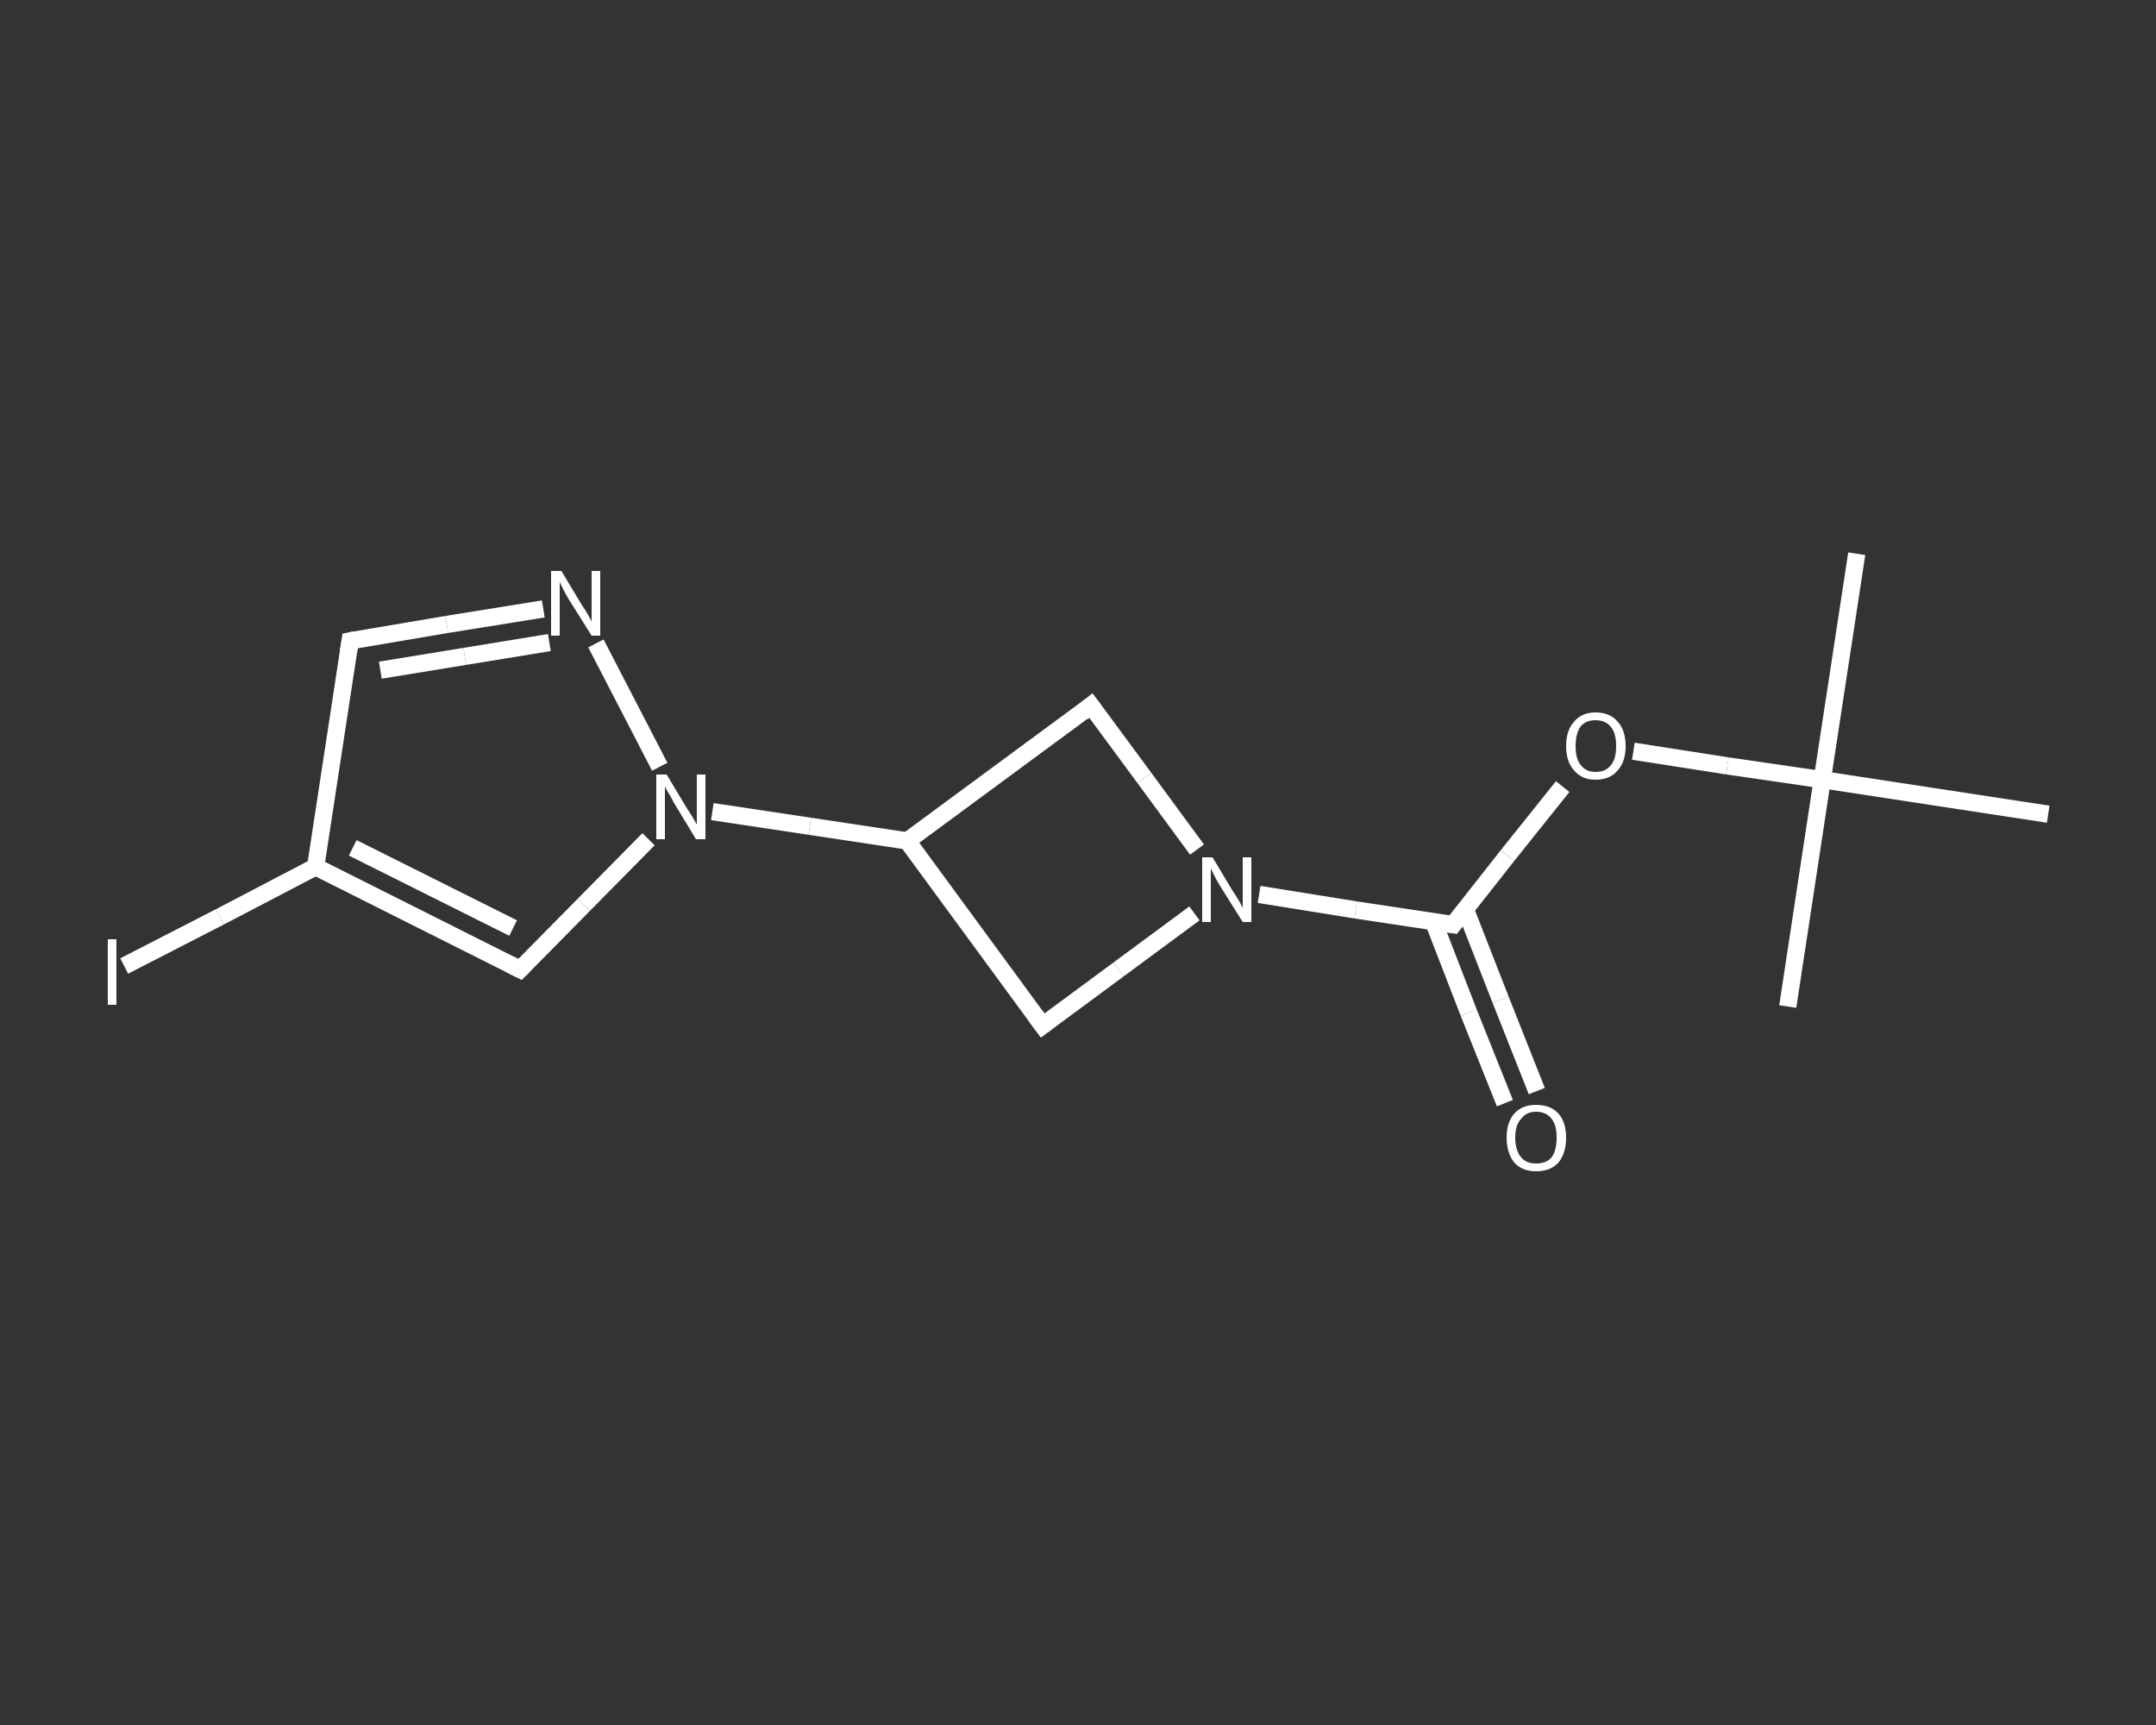 <?xml version='1.0' encoding='iso-8859-1'?>
<svg version='1.1' baseProfile='full'
              xmlns='http://www.w3.org/2000/svg'
                      xmlns:rdkit='http://www.rdkit.org/xml'
                      xmlns:xlink='http://www.w3.org/1999/xlink'
                  xml:space='preserve'
width='250px' height='200px' viewBox='0 0 250 200'>
<rect x="0" y="0" width="250" height="200" fill="#333333" stroke="none"/>
<!-- END OF HEADER -->
<rect style='opacity:1.0;fill:transparent;stroke:none' width='250.0' height='200.0' x='0.0' y='0.0'> </rect>
<path class='bond-0 atom-0 atom-1' d='M 215.3,64.2 L 211.3,90.4' style='fill:none;fill-rule:evenodd;stroke:#FFFFFF;stroke-width:2.0px;stroke-linecap:butt;stroke-linejoin:miter;stroke-opacity:1' />
<path class='bond-1 atom-1 atom-2' d='M 211.3,90.4 L 207.3,116.7' style='fill:none;fill-rule:evenodd;stroke:#FFFFFF;stroke-width:2.0px;stroke-linecap:butt;stroke-linejoin:miter;stroke-opacity:1' />
<path class='bond-2 atom-1 atom-3' d='M 211.3,90.4 L 237.5,94.4' style='fill:none;fill-rule:evenodd;stroke:#FFFFFF;stroke-width:2.0px;stroke-linecap:butt;stroke-linejoin:miter;stroke-opacity:1' />
<path class='bond-3 atom-1 atom-4' d='M 211.3,90.4 L 200.3,88.8' style='fill:none;fill-rule:evenodd;stroke:#FFFFFF;stroke-width:2.0px;stroke-linecap:butt;stroke-linejoin:miter;stroke-opacity:1' />
<path class='bond-3 atom-1 atom-4' d='M 200.3,88.8 L 189.4,87.1' style='fill:none;fill-rule:evenodd;stroke:#FFFFFF;stroke-width:2.0px;stroke-linecap:butt;stroke-linejoin:miter;stroke-opacity:1' />
<path class='bond-4 atom-4 atom-5' d='M 181.2,91.2 L 174.8,99.2' style='fill:none;fill-rule:evenodd;stroke:#FFFFFF;stroke-width:2.0px;stroke-linecap:butt;stroke-linejoin:miter;stroke-opacity:1' />
<path class='bond-4 atom-4 atom-5' d='M 174.8,99.2 L 168.5,107.2' style='fill:none;fill-rule:evenodd;stroke:#FFFFFF;stroke-width:2.0px;stroke-linecap:butt;stroke-linejoin:miter;stroke-opacity:1' />
<path class='bond-5 atom-5 atom-6' d='M 166.2,106.8 L 170.3,117.4' style='fill:none;fill-rule:evenodd;stroke:#FFFFFF;stroke-width:2.0px;stroke-linecap:butt;stroke-linejoin:miter;stroke-opacity:1' />
<path class='bond-5 atom-5 atom-6' d='M 170.3,117.4 L 174.5,127.9' style='fill:none;fill-rule:evenodd;stroke:#FFFFFF;stroke-width:2.0px;stroke-linecap:butt;stroke-linejoin:miter;stroke-opacity:1' />
<path class='bond-5 atom-5 atom-6' d='M 169.9,105.4 L 174.0,115.9' style='fill:none;fill-rule:evenodd;stroke:#FFFFFF;stroke-width:2.0px;stroke-linecap:butt;stroke-linejoin:miter;stroke-opacity:1' />
<path class='bond-5 atom-5 atom-6' d='M 174.0,115.9 L 178.2,126.5' style='fill:none;fill-rule:evenodd;stroke:#FFFFFF;stroke-width:2.0px;stroke-linecap:butt;stroke-linejoin:miter;stroke-opacity:1' />
<path class='bond-6 atom-5 atom-7' d='M 168.5,107.2 L 157.2,105.5' style='fill:none;fill-rule:evenodd;stroke:#FFFFFF;stroke-width:2.0px;stroke-linecap:butt;stroke-linejoin:miter;stroke-opacity:1' />
<path class='bond-6 atom-5 atom-7' d='M 157.2,105.5 L 146.0,103.7' style='fill:none;fill-rule:evenodd;stroke:#FFFFFF;stroke-width:2.0px;stroke-linecap:butt;stroke-linejoin:miter;stroke-opacity:1' />
<path class='bond-7 atom-7 atom-8' d='M 138.5,105.9 L 129.7,112.4' style='fill:none;fill-rule:evenodd;stroke:#FFFFFF;stroke-width:2.0px;stroke-linecap:butt;stroke-linejoin:miter;stroke-opacity:1' />
<path class='bond-7 atom-7 atom-8' d='M 129.7,112.4 L 120.9,118.9' style='fill:none;fill-rule:evenodd;stroke:#FFFFFF;stroke-width:2.0px;stroke-linecap:butt;stroke-linejoin:miter;stroke-opacity:1' />
<path class='bond-8 atom-8 atom-9' d='M 120.9,118.9 L 105.2,97.5' style='fill:none;fill-rule:evenodd;stroke:#FFFFFF;stroke-width:2.0px;stroke-linecap:butt;stroke-linejoin:miter;stroke-opacity:1' />
<path class='bond-9 atom-9 atom-10' d='M 105.2,97.5 L 93.9,95.8' style='fill:none;fill-rule:evenodd;stroke:#FFFFFF;stroke-width:2.0px;stroke-linecap:butt;stroke-linejoin:miter;stroke-opacity:1' />
<path class='bond-9 atom-9 atom-10' d='M 93.9,95.8 L 82.6,94.1' style='fill:none;fill-rule:evenodd;stroke:#FFFFFF;stroke-width:2.0px;stroke-linecap:butt;stroke-linejoin:miter;stroke-opacity:1' />
<path class='bond-10 atom-10 atom-11' d='M 75.2,97.3 L 67.7,104.9' style='fill:none;fill-rule:evenodd;stroke:#FFFFFF;stroke-width:2.0px;stroke-linecap:butt;stroke-linejoin:miter;stroke-opacity:1' />
<path class='bond-10 atom-10 atom-11' d='M 67.7,104.9 L 60.3,112.4' style='fill:none;fill-rule:evenodd;stroke:#FFFFFF;stroke-width:2.0px;stroke-linecap:butt;stroke-linejoin:miter;stroke-opacity:1' />
<path class='bond-11 atom-11 atom-12' d='M 60.3,112.4 L 36.6,100.5' style='fill:none;fill-rule:evenodd;stroke:#FFFFFF;stroke-width:2.0px;stroke-linecap:butt;stroke-linejoin:miter;stroke-opacity:1' />
<path class='bond-11 atom-11 atom-12' d='M 59.5,107.6 L 40.9,98.3' style='fill:none;fill-rule:evenodd;stroke:#FFFFFF;stroke-width:2.0px;stroke-linecap:butt;stroke-linejoin:miter;stroke-opacity:1' />
<path class='bond-12 atom-12 atom-13' d='M 36.6,100.5 L 25.5,106.3' style='fill:none;fill-rule:evenodd;stroke:#FFFFFF;stroke-width:2.0px;stroke-linecap:butt;stroke-linejoin:miter;stroke-opacity:1' />
<path class='bond-12 atom-12 atom-13' d='M 25.5,106.3 L 14.4,112.0' style='fill:none;fill-rule:evenodd;stroke:#FFFFFF;stroke-width:2.0px;stroke-linecap:butt;stroke-linejoin:miter;stroke-opacity:1' />
<path class='bond-13 atom-12 atom-14' d='M 36.6,100.5 L 40.6,74.3' style='fill:none;fill-rule:evenodd;stroke:#FFFFFF;stroke-width:2.0px;stroke-linecap:butt;stroke-linejoin:miter;stroke-opacity:1' />
<path class='bond-14 atom-14 atom-15' d='M 40.6,74.3 L 51.8,72.4' style='fill:none;fill-rule:evenodd;stroke:#FFFFFF;stroke-width:2.0px;stroke-linecap:butt;stroke-linejoin:miter;stroke-opacity:1' />
<path class='bond-14 atom-14 atom-15' d='M 51.8,72.4 L 63.0,70.6' style='fill:none;fill-rule:evenodd;stroke:#FFFFFF;stroke-width:2.0px;stroke-linecap:butt;stroke-linejoin:miter;stroke-opacity:1' />
<path class='bond-14 atom-14 atom-15' d='M 44.1,77.7 L 53.9,76.1' style='fill:none;fill-rule:evenodd;stroke:#FFFFFF;stroke-width:2.0px;stroke-linecap:butt;stroke-linejoin:miter;stroke-opacity:1' />
<path class='bond-14 atom-14 atom-15' d='M 53.9,76.1 L 63.7,74.5' style='fill:none;fill-rule:evenodd;stroke:#FFFFFF;stroke-width:2.0px;stroke-linecap:butt;stroke-linejoin:miter;stroke-opacity:1' />
<path class='bond-15 atom-9 atom-16' d='M 105.2,97.5 L 126.5,81.8' style='fill:none;fill-rule:evenodd;stroke:#FFFFFF;stroke-width:2.0px;stroke-linecap:butt;stroke-linejoin:miter;stroke-opacity:1' />
<path class='bond-16 atom-16 atom-7' d='M 126.5,81.8 L 132.7,90.2' style='fill:none;fill-rule:evenodd;stroke:#FFFFFF;stroke-width:2.0px;stroke-linecap:butt;stroke-linejoin:miter;stroke-opacity:1' />
<path class='bond-16 atom-16 atom-7' d='M 132.7,90.2 L 138.8,98.5' style='fill:none;fill-rule:evenodd;stroke:#FFFFFF;stroke-width:2.0px;stroke-linecap:butt;stroke-linejoin:miter;stroke-opacity:1' />
<path class='bond-17 atom-15 atom-10' d='M 69.1,74.6 L 76.5,88.9' style='fill:none;fill-rule:evenodd;stroke:#FFFFFF;stroke-width:2.0px;stroke-linecap:butt;stroke-linejoin:miter;stroke-opacity:1' />
<path d='M 168.8,106.8 L 168.5,107.2 L 167.9,107.1' style='fill:none;stroke:#FFFFFF;stroke-width:2.0px;stroke-linecap:butt;stroke-linejoin:miter;stroke-opacity:1;' />
<path d='M 121.3,118.6 L 120.9,118.9 L 120.1,117.8' style='fill:none;stroke:#FFFFFF;stroke-width:2.0px;stroke-linecap:butt;stroke-linejoin:miter;stroke-opacity:1;' />
<path d='M 60.7,112.0 L 60.3,112.4 L 59.1,111.8' style='fill:none;stroke:#FFFFFF;stroke-width:2.0px;stroke-linecap:butt;stroke-linejoin:miter;stroke-opacity:1;' />
<path d='M 40.4,75.6 L 40.6,74.3 L 41.1,74.2' style='fill:none;stroke:#FFFFFF;stroke-width:2.0px;stroke-linecap:butt;stroke-linejoin:miter;stroke-opacity:1;' />
<path d='M 125.5,82.6 L 126.5,81.8 L 126.8,82.2' style='fill:none;stroke:#FFFFFF;stroke-width:2.0px;stroke-linecap:butt;stroke-linejoin:miter;stroke-opacity:1;' />
<path class='atom-4' d='M 181.6 86.5
Q 181.6 84.7, 182.5 83.7
Q 183.4 82.6, 185.0 82.6
Q 186.7 82.6, 187.6 83.7
Q 188.5 84.7, 188.5 86.5
Q 188.5 88.3, 187.6 89.3
Q 186.7 90.4, 185.0 90.4
Q 183.4 90.4, 182.5 89.3
Q 181.6 88.3, 181.6 86.5
M 185.0 89.5
Q 186.2 89.5, 186.8 88.7
Q 187.4 88.0, 187.4 86.5
Q 187.4 85.0, 186.8 84.3
Q 186.2 83.5, 185.0 83.5
Q 183.9 83.5, 183.3 84.2
Q 182.7 85.0, 182.7 86.5
Q 182.7 88.0, 183.3 88.7
Q 183.9 89.5, 185.0 89.5
' fill='#FFFFFF'/>
<path class='atom-6' d='M 174.7 131.9
Q 174.7 130.1, 175.6 129.1
Q 176.5 128.1, 178.1 128.1
Q 179.8 128.1, 180.7 129.1
Q 181.6 130.1, 181.6 131.9
Q 181.6 133.7, 180.7 134.8
Q 179.8 135.8, 178.1 135.8
Q 176.5 135.8, 175.6 134.8
Q 174.7 133.7, 174.7 131.9
M 178.1 134.9
Q 179.3 134.9, 179.9 134.2
Q 180.5 133.4, 180.5 131.9
Q 180.5 130.4, 179.9 129.7
Q 179.3 128.9, 178.1 128.9
Q 177.0 128.9, 176.4 129.7
Q 175.7 130.4, 175.7 131.9
Q 175.7 133.4, 176.4 134.2
Q 177.0 134.9, 178.1 134.9
' fill='#FFFFFF'/>
<path class='atom-7' d='M 140.6 99.4
L 143.0 103.4
Q 143.3 103.8, 143.7 104.5
Q 144.1 105.2, 144.1 105.3
L 144.1 99.4
L 145.1 99.4
L 145.1 106.9
L 144.1 106.9
L 141.4 102.6
Q 141.1 102.1, 140.8 101.5
Q 140.5 100.9, 140.4 100.7
L 140.4 106.9
L 139.4 106.9
L 139.4 99.4
L 140.6 99.4
' fill='#FFFFFF'/>
<path class='atom-10' d='M 77.3 89.8
L 79.7 93.8
Q 80.0 94.2, 80.4 94.9
Q 80.8 95.6, 80.8 95.6
L 80.8 89.8
L 81.8 89.8
L 81.8 97.3
L 80.7 97.3
L 78.1 93.0
Q 77.8 92.4, 77.5 91.9
Q 77.1 91.3, 77.1 91.1
L 77.1 97.3
L 76.1 97.3
L 76.1 89.8
L 77.3 89.8
' fill='#FFFFFF'/>
<path class='atom-13' d='M 12.5 108.9
L 13.5 108.9
L 13.5 116.5
L 12.5 116.5
L 12.5 108.9
' fill='#FFFFFF'/>
<path class='atom-15' d='M 65.1 66.2
L 67.5 70.2
Q 67.8 70.6, 68.2 71.3
Q 68.6 72.0, 68.6 72.1
L 68.6 66.2
L 69.6 66.2
L 69.6 73.7
L 68.6 73.7
L 65.9 69.4
Q 65.6 68.9, 65.3 68.3
Q 65.0 67.7, 64.9 67.5
L 64.9 73.7
L 63.9 73.7
L 63.9 66.2
L 65.1 66.2
' fill='#FFFFFF'/>
</svg>
